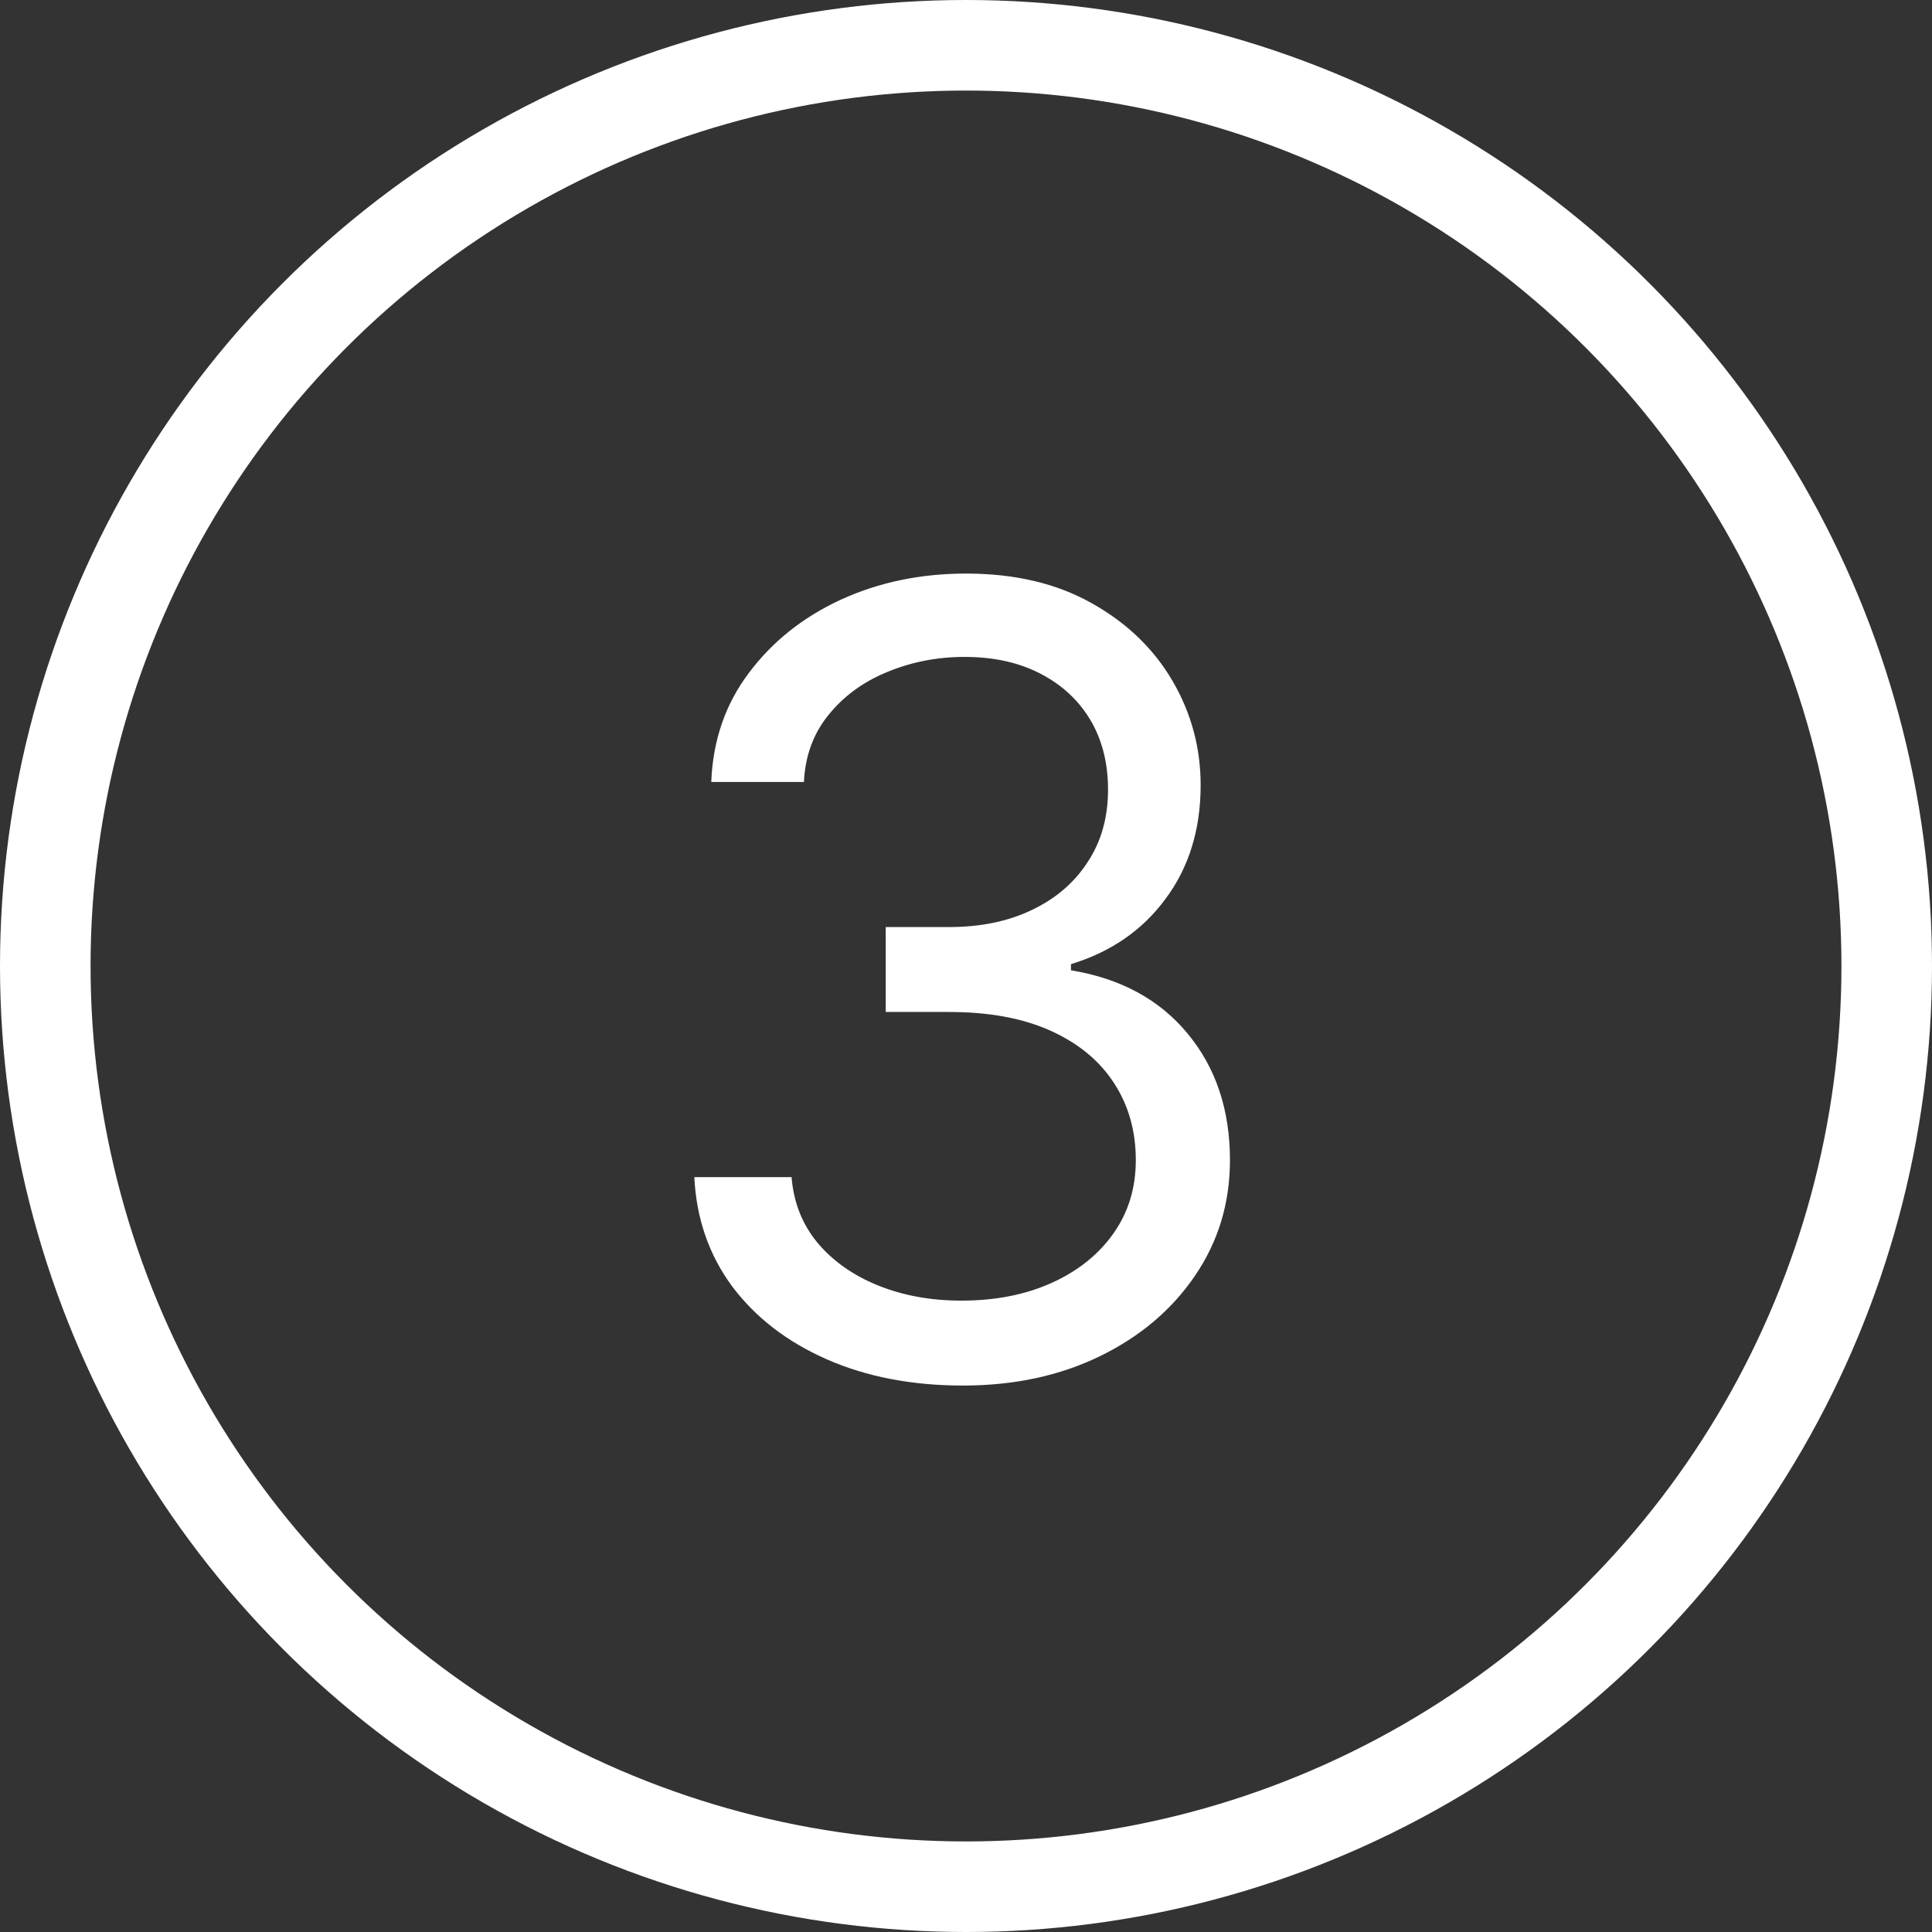 <svg xmlns="http://www.w3.org/2000/svg" fill="none" viewBox="0 0 64 64" height="64" width="64">
<rect x="0" y="0" width="64" height="64" fill="#333333" stroke="none"/>
<path fill="white" d="M31.898 45.898C30.21 45.898 28.706 45.608 27.385 45.028C26.072 44.449 25.028 43.644 24.253 42.612C23.486 41.572 23.068 40.367 23 38.994H26.222C26.29 39.838 26.579 40.567 27.091 41.18C27.602 41.785 28.271 42.254 29.098 42.587C29.925 42.919 30.841 43.085 31.847 43.085C32.972 43.085 33.969 42.889 34.838 42.497C35.707 42.105 36.389 41.56 36.883 40.861C37.378 40.162 37.625 39.352 37.625 38.432C37.625 37.469 37.386 36.621 36.909 35.888C36.432 35.146 35.733 34.567 34.812 34.149C33.892 33.731 32.767 33.523 31.438 33.523H29.341V30.71H31.438C32.477 30.71 33.389 30.523 34.173 30.148C34.966 29.773 35.584 29.244 36.027 28.562C36.479 27.881 36.705 27.079 36.705 26.159C36.705 25.273 36.508 24.501 36.117 23.845C35.724 23.189 35.17 22.678 34.455 22.311C33.747 21.945 32.912 21.761 31.949 21.761C31.046 21.761 30.193 21.928 29.392 22.26C28.599 22.584 27.952 23.057 27.449 23.679C26.946 24.293 26.673 25.034 26.631 25.903H23.562C23.614 24.531 24.027 23.329 24.803 22.298C25.578 21.259 26.592 20.449 27.845 19.869C29.107 19.29 30.491 19 32 19C33.619 19 35.008 19.328 36.168 19.984C37.327 20.632 38.217 21.489 38.84 22.554C39.462 23.619 39.773 24.77 39.773 26.006C39.773 27.48 39.385 28.737 38.609 29.777C37.842 30.817 36.798 31.537 35.477 31.938V32.142C37.131 32.415 38.422 33.118 39.351 34.251C40.28 35.376 40.744 36.77 40.744 38.432C40.744 39.855 40.356 41.133 39.581 42.267C38.814 43.392 37.766 44.278 36.436 44.926C35.106 45.574 33.594 45.898 31.898 45.898Z"></path>
<circle stroke-width="3" stroke="white" r="30.5" cy="32" cx="32"></circle>
</svg>
